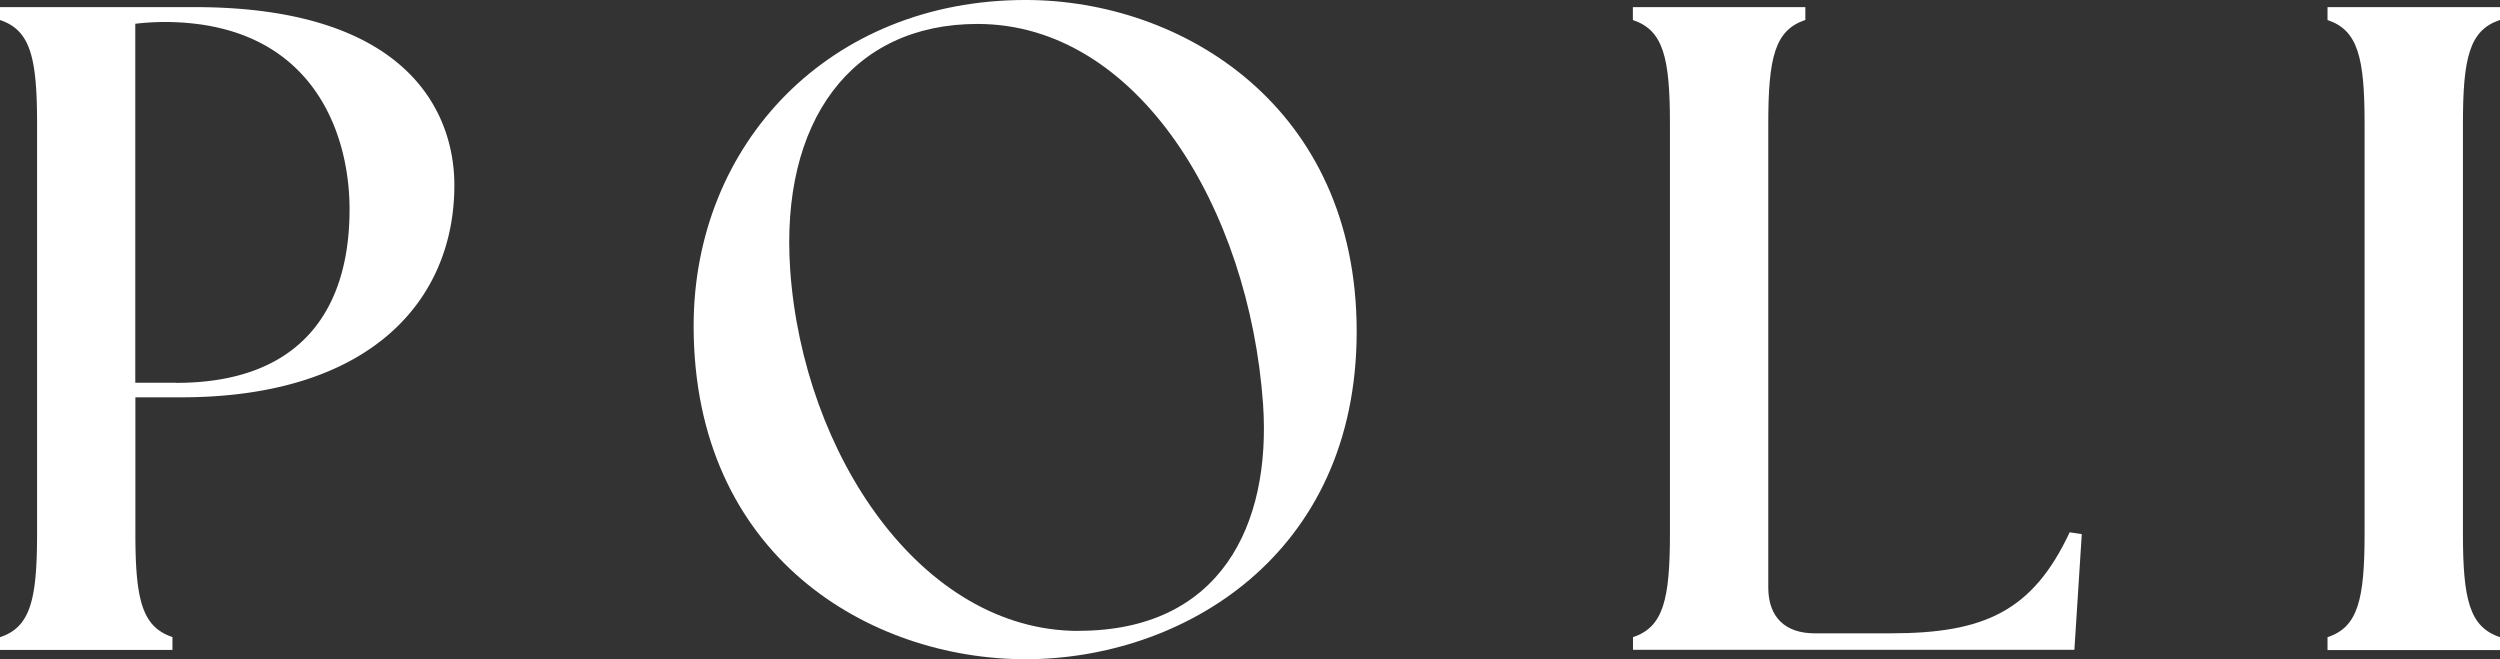 <?xml version="1.0" encoding="UTF-8"?> <svg xmlns="http://www.w3.org/2000/svg" width="218.228" height="57.545" viewBox="0 0 218.228 57.545"><rect x="0" y="0" width="218.228" height="57.545" fill="#333333" stroke="none"/><g id="Group_294" data-name="Group 294" transform="translate(-3556.881 -4505.457)"><path id="Path_3226" data-name="Path 3226" d="M176.25,103.909c2.669-.878,3.236-3.291,3.236-9.063V59.1c0-5.771-.567-8.173-3.236-9.063V48.91h17c18.459,0,22.662,9.063,22.662,15.546,0,10.019-7.284,18.515-23.874,18.515h-3.97V94.835c0,5.771.567,8.173,3.236,9.063v1.123H176.25V103.9Zm15.379-22.2c10.608,0,15.134-6.094,15.134-15.145,0-6.894-3.4-16.357-16.191-16.357a22.671,22.671,0,0,0-2.513.156V81.7h3.558Z" transform="translate(3380.631 4457.169)" fill="#fff"></path><path id="Path_3227" data-name="Path 3227" d="M230.7,76.806c0-15.868,11.82-28.456,28.978-28.456,13.677,0,28.9,9.3,28.9,28.934s-15.3,28.611-28.9,28.611S230.7,96.922,230.7,76.795Zm33.593,26.61c12.388,0,16.836-9.218,16.113-19.793-1.212-17.069-10.931-33.182-24.931-33.182-11.009,0-17.247,8.5-16.346,21.484,1.134,16.035,11.409,31.5,25.175,31.5Z" transform="translate(3386.729 4457.106)" fill="#fff"></path><path id="Path_3228" data-name="Path 3228" d="M304.43,103.909c2.669-.878,3.236-3.291,3.236-9.063V59.1c0-5.771-.567-8.173-3.236-9.063V48.91h15.056v1.123c-2.669.878-3.236,3.291-3.236,9.063V99.572c0,2.569,1.457,4,4.048,4h6.639c8.173,0,12.388-1.924,15.623-8.818l1.056.156-.645,10.1h-38.53v-1.123Z" transform="translate(3394.986 4457.169)" fill="#fff"></path><path id="Path_3229" data-name="Path 3229" d="M358.96,103.909c2.669-.878,3.236-3.291,3.236-9.063V59.1c0-5.771-.567-8.173-3.236-9.063V48.91h15.056v1.123c-2.669.878-3.236,3.291-3.236,9.063v35.75c0,5.771.567,8.173,3.236,9.063v1.123H358.96Z" transform="translate(3401.093 4457.169)" fill="#fff"></path></g></svg> 